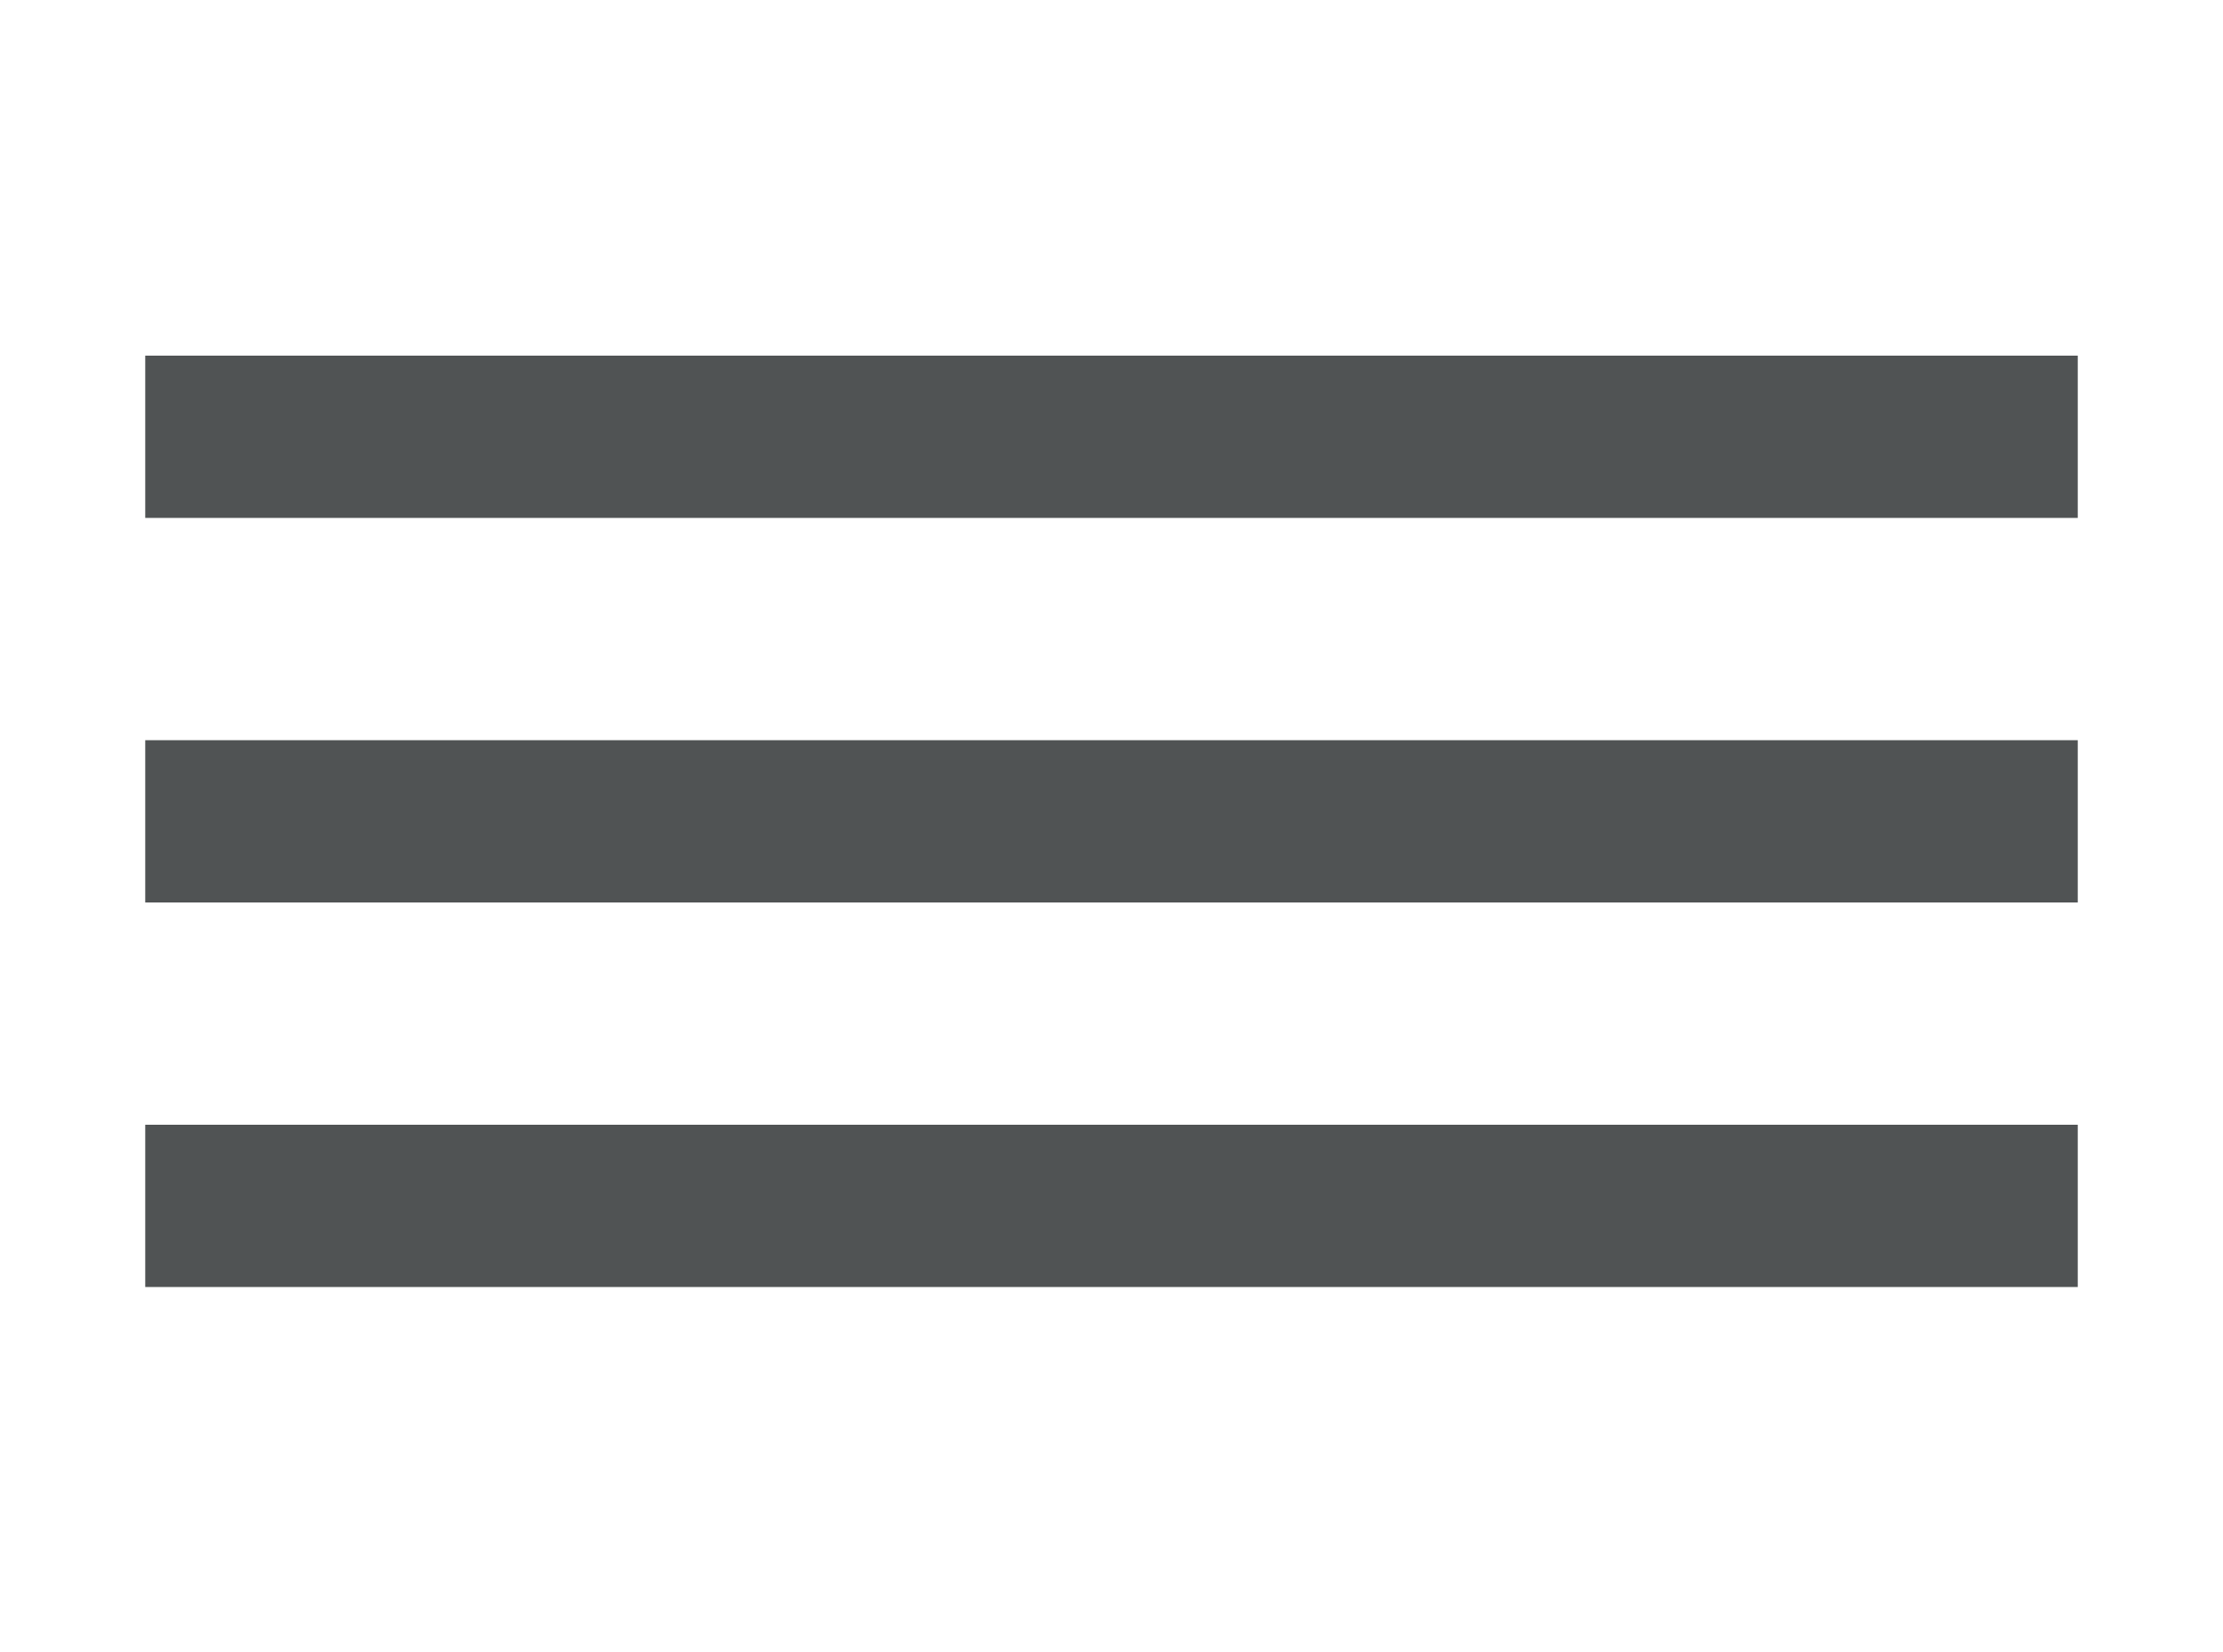 <?xml version="1.0" encoding="UTF-8"?> <!-- Generator: Adobe Illustrator 26.0.1, SVG Export Plug-In . SVG Version: 6.00 Build 0) --> <svg xmlns="http://www.w3.org/2000/svg" xmlns:xlink="http://www.w3.org/1999/xlink" id="Layer_1" x="0px" y="0px" viewBox="0 0 300 223" style="enable-background:new 0 0 300 223;" xml:space="preserve"> <style type="text/css"> .st0{fill:#505354;} </style> <rect x="19.6" y="48" class="st0" width="260.8" height="21.9"></rect> <rect x="19.6" y="99.9" class="st0" width="260.8" height="21.9"></rect> <rect x="19.6" y="151.8" class="st0" width="260.8" height="21.9"></rect> </svg> 